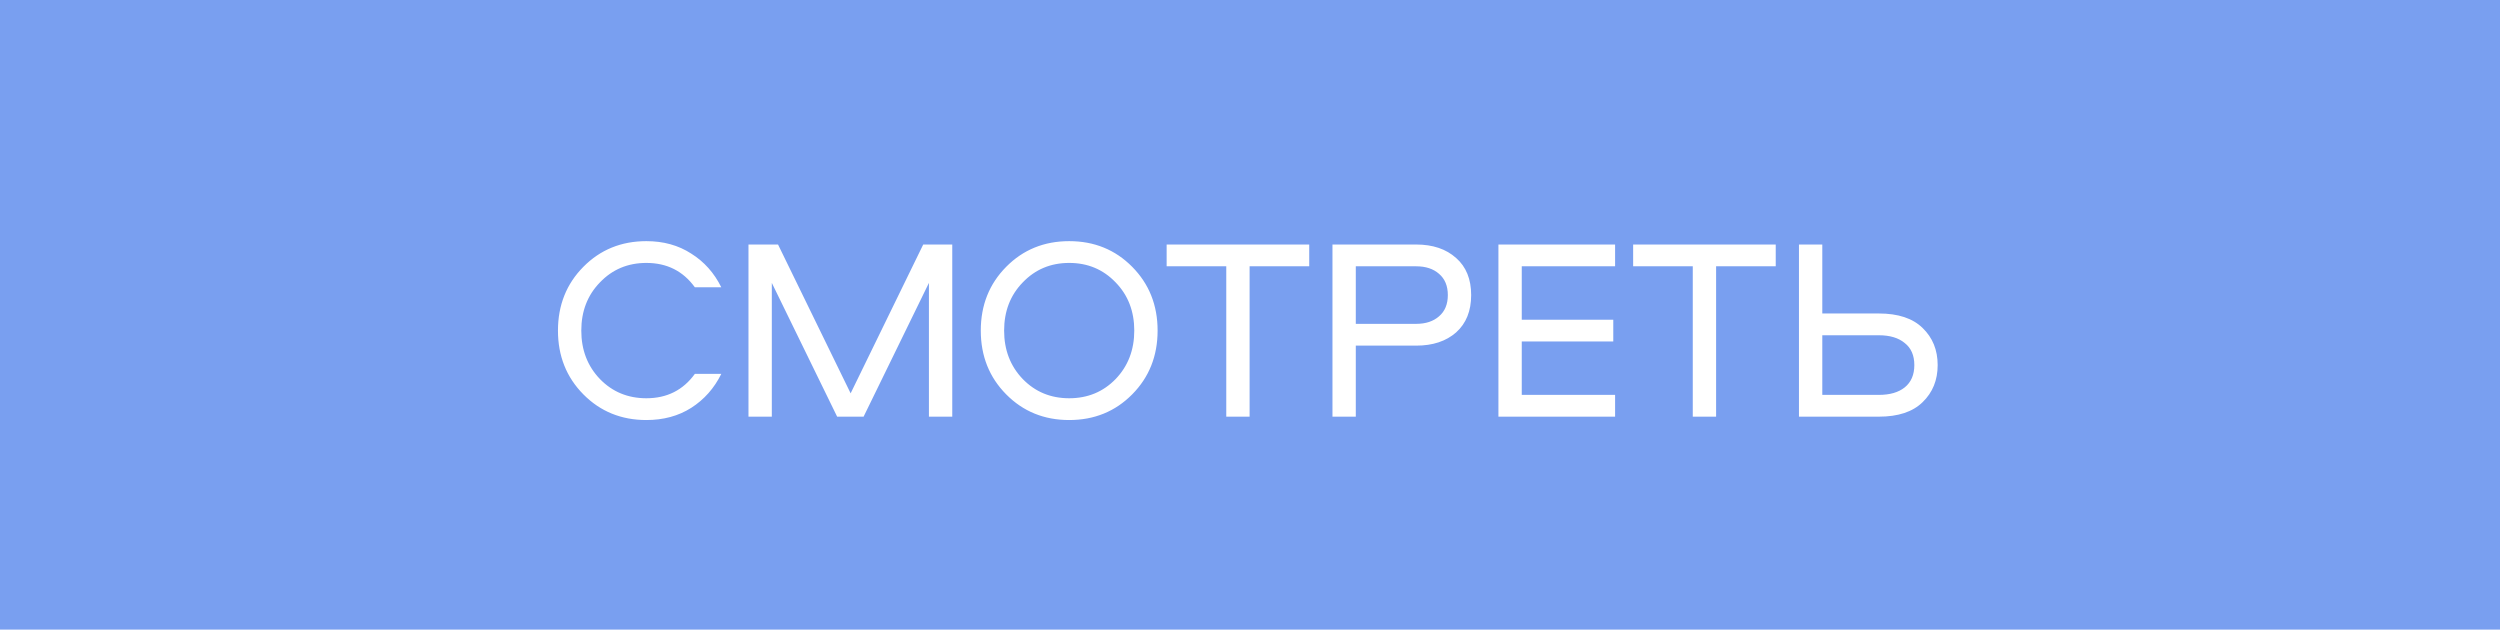 <svg width="270" height="68" viewBox="0 0 270 68" fill="none" xmlns="http://www.w3.org/2000/svg">
<rect width="270" height="68" fill="#799FF0"/>
<path d="M69.808 28.396C67.811 28.396 66.14 29.096 64.796 30.496C63.452 31.877 62.78 33.613 62.78 35.704C62.78 37.795 63.452 39.54 64.796 40.94C66.14 42.321 67.811 43.012 69.808 43.012C72.029 43.012 73.775 42.135 75.044 40.38H77.9C77.135 41.929 76.052 43.152 74.652 44.048C73.271 44.925 71.656 45.364 69.808 45.364C67.101 45.364 64.833 44.44 63.004 42.592C61.175 40.744 60.26 38.448 60.26 35.704C60.26 32.96 61.175 30.664 63.004 28.816C64.833 26.968 67.101 26.044 69.808 26.044C71.656 26.044 73.271 26.492 74.652 27.388C76.052 28.265 77.135 29.479 77.9 31.028H75.044C73.775 29.273 72.029 28.396 69.808 28.396ZM99.708 26.408H102.844V45H100.324V30.552L93.268 45H90.412L83.356 30.552V45H80.836V26.408H84.028L91.868 42.48L99.708 26.408ZM108.669 28.816C110.498 26.968 112.766 26.044 115.473 26.044C118.18 26.044 120.448 26.968 122.277 28.816C124.106 30.664 125.021 32.96 125.021 35.704C125.021 38.448 124.106 40.744 122.277 42.592C120.448 44.44 118.18 45.364 115.473 45.364C112.766 45.364 110.498 44.44 108.669 42.592C106.84 40.744 105.925 38.448 105.925 35.704C105.925 32.96 106.84 30.664 108.669 28.816ZM120.485 30.496C119.141 29.096 117.47 28.396 115.473 28.396C113.476 28.396 111.805 29.096 110.461 30.496C109.117 31.877 108.445 33.613 108.445 35.704C108.445 37.795 109.117 39.54 110.461 40.94C111.805 42.321 113.476 43.012 115.473 43.012C117.47 43.012 119.141 42.321 120.485 40.94C121.829 39.54 122.501 37.795 122.501 35.704C122.501 33.613 121.829 31.877 120.485 30.496ZM125.997 26.408H141.397V28.76H134.957V45H132.437V28.76H125.997V26.408ZM157.262 27.864C158.344 28.816 158.886 30.151 158.886 31.868C158.886 33.585 158.344 34.929 157.262 35.9C156.179 36.852 154.742 37.328 152.95 37.328H146.426V45H143.906V26.408H152.95C154.742 26.408 156.179 26.893 157.262 27.864ZM155.414 34.164C156.048 33.623 156.366 32.857 156.366 31.868C156.366 30.879 156.048 30.113 155.414 29.572C154.798 29.031 153.976 28.76 152.95 28.76H146.426V34.976H152.95C153.976 34.976 154.798 34.705 155.414 34.164ZM174.43 28.76H164.35V34.528H174.234V36.88H164.35V42.648H174.43V45H161.83V26.408H174.43V28.76ZM176.379 26.408H191.779V28.76H185.339V45H182.819V28.76H176.379V26.408ZM207.644 35.424C208.727 36.469 209.268 37.804 209.268 39.428C209.268 41.052 208.727 42.387 207.644 43.432C206.58 44.477 205.003 45 202.912 45H194.288V26.408H196.808V33.856H202.912C205.003 33.856 206.58 34.379 207.644 35.424ZM205.712 41.836C206.403 41.276 206.748 40.473 206.748 39.428C206.748 38.383 206.403 37.589 205.712 37.048C205.04 36.488 204.107 36.208 202.912 36.208H196.808V42.648H202.912C204.107 42.648 205.04 42.377 205.712 41.836Z" fill="white"/>
</svg>
